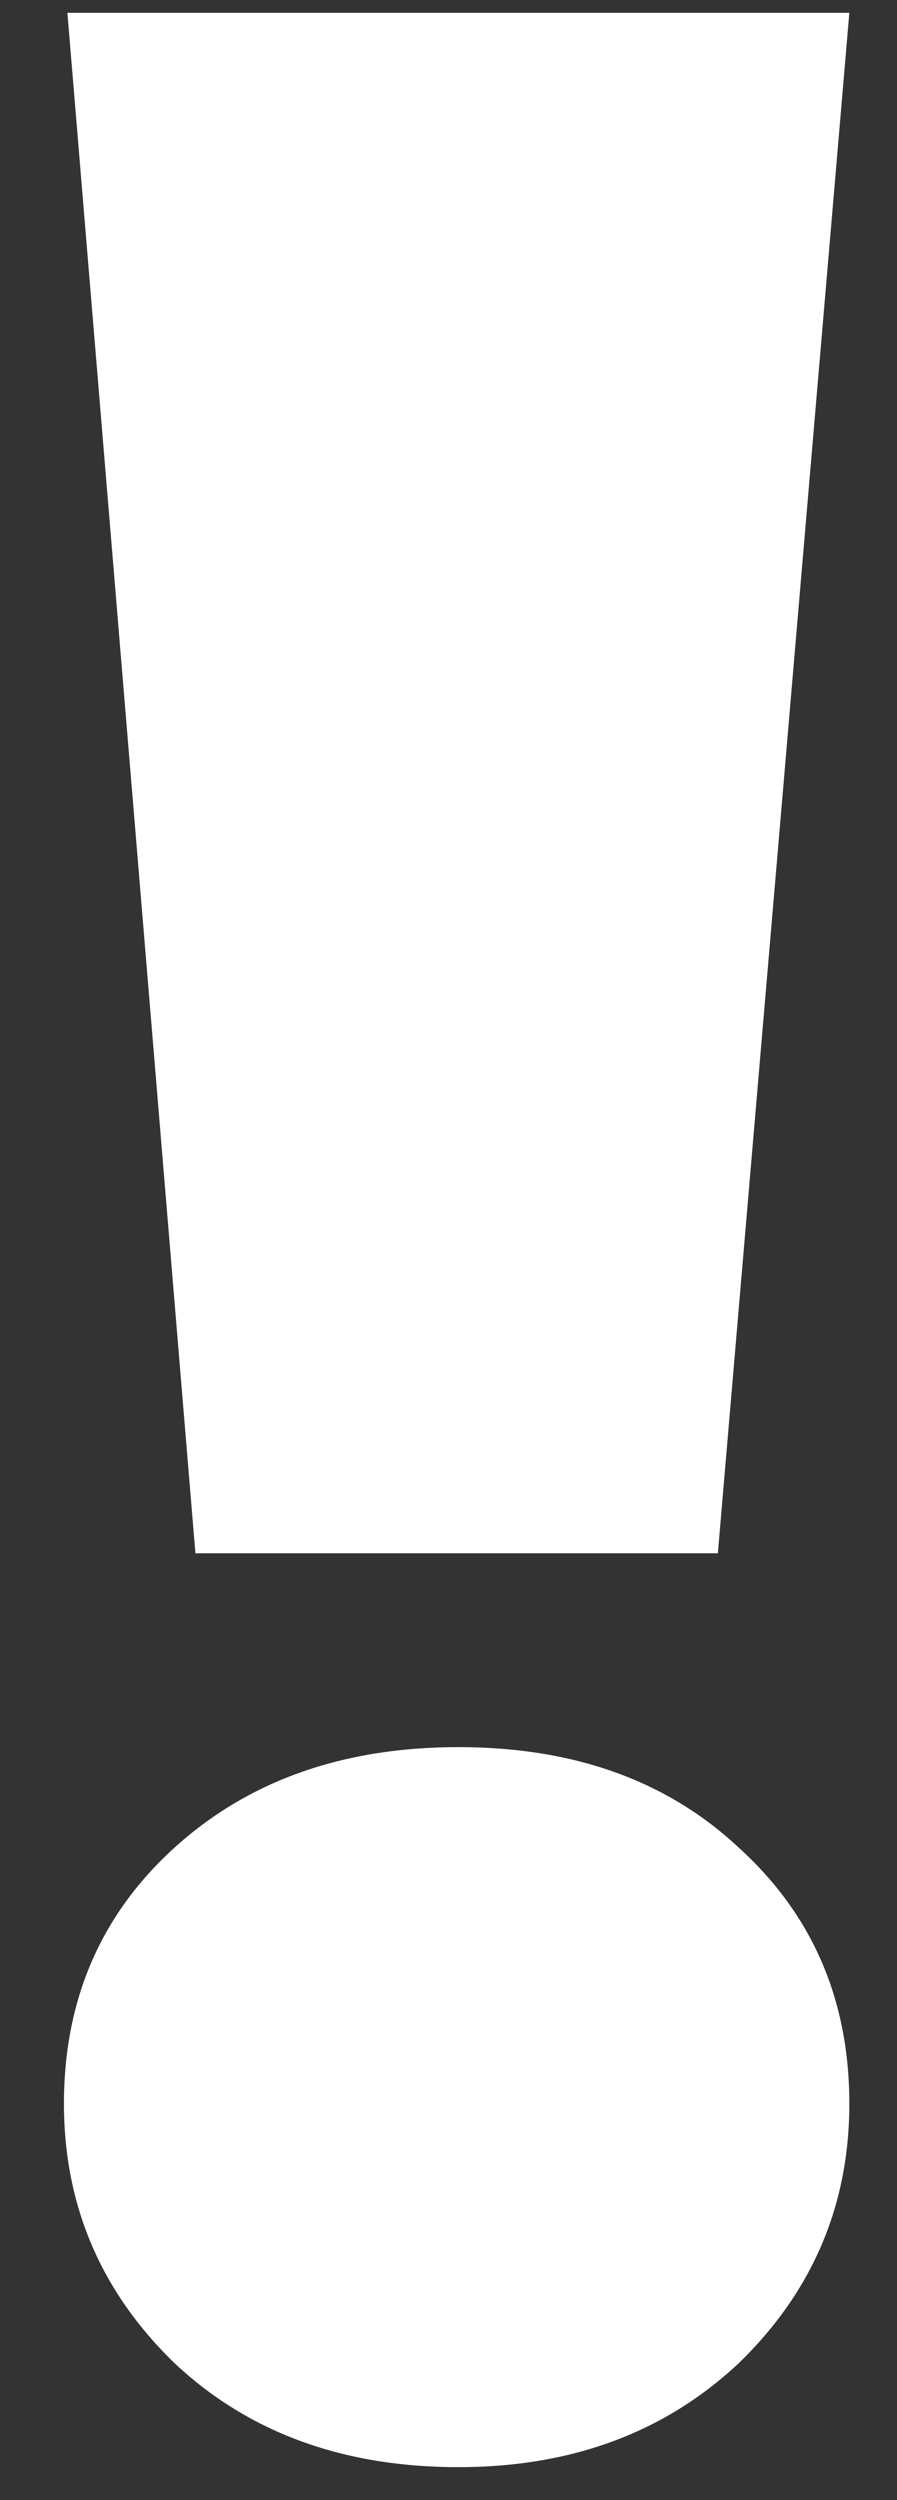 <?xml version="1.0" encoding="UTF-8"?> <svg xmlns="http://www.w3.org/2000/svg" width="14" height="39" viewBox="0 0 14 39" fill="none"><rect x="0" y="0" width="14" height="39" fill="#333333" stroke="none"/> <path d="M1.052 0.2H13.256L11.204 24.23H3.05L1.052 0.2ZM7.154 38.486C5.354 38.486 3.878 37.946 2.726 36.866C1.574 35.75 0.998 34.4 0.998 32.816C0.998 31.196 1.574 29.864 2.726 28.82C3.878 27.776 5.354 27.254 7.154 27.254C8.954 27.254 10.412 27.776 11.528 28.82C12.68 29.864 13.256 31.196 13.256 32.816C13.256 34.4 12.68 35.75 11.528 36.866C10.376 37.946 8.918 38.486 7.154 38.486Z" fill="white"></path> </svg> 
